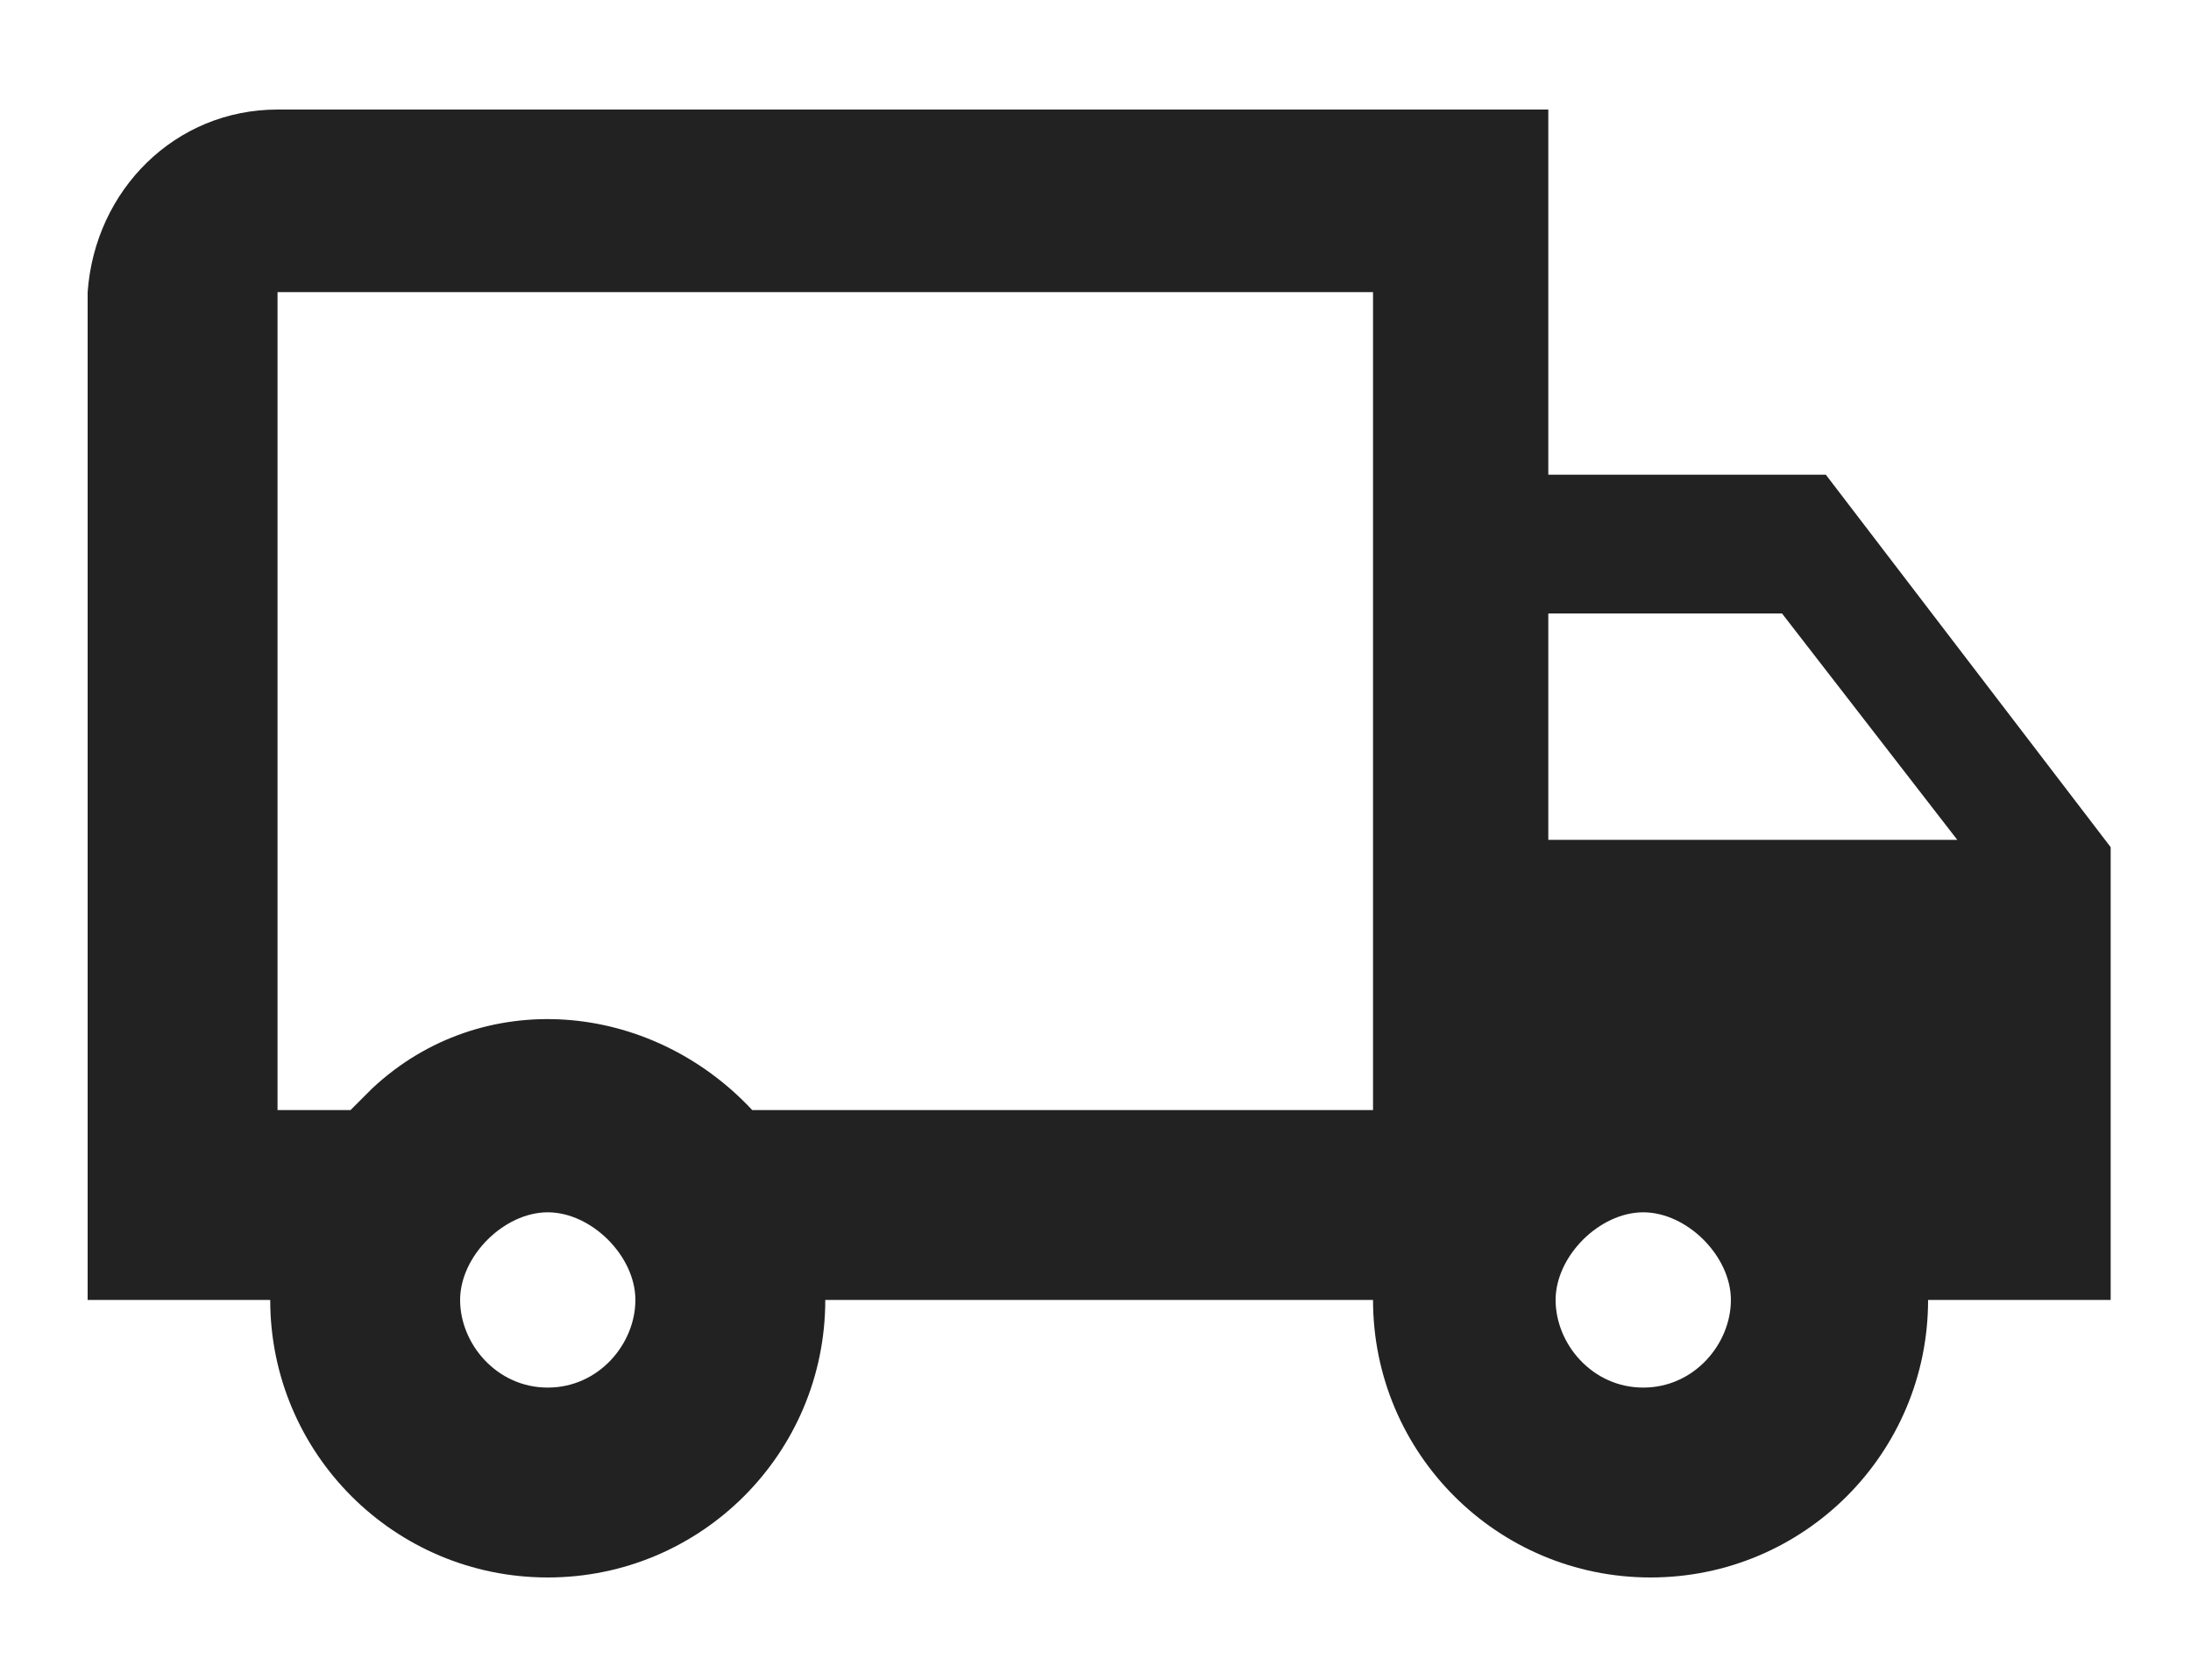 <?xml version="1.0" encoding="utf-8"?>
<!-- Generator: Adobe Illustrator 26.0.3, SVG Export Plug-In . SVG Version: 6.00 Build 0)  -->
<svg version="1.1" id="Layer_1" xmlns="http://www.w3.org/2000/svg" xmlns:xlink="http://www.w3.org/1999/xlink" x="0px" y="0px"
	 viewBox="0 0 30 23" style="enable-background:new 0 0 30 23;" xml:space="preserve">
<style type="text/css">
	.st0{fill:none;}
	.st1{fill:#222222;}
</style>
<desc>Created with Sketch.</desc>
<g>
	<path id="Path_136" class="st0" d="M0-3.5h30v30H0V-3.5z"/>
	<path id="Path_137" class="st1" d="M25,6.5h-3.8v-5H3.8C2.4,1.5,1.3,2.6,1.2,4v13.8h2.5c0,2.1,1.7,3.8,3.8,3.8s3.8-1.7,3.8-3.8h7.5
		c0,2.1,1.7,3.8,3.8,3.8s3.8-1.7,3.8-3.8h2.5v-6.2L25,6.5z M24.4,8.4l2.4,3.1h-5.6V8.4H24.4z M7.5,19c-0.7,0-1.2-0.6-1.2-1.2
		s0.6-1.2,1.2-1.2s1.2,0.6,1.2,1.2S8.2,19,7.5,19z M10.3,15.2c-1.4-1.5-3.7-1.7-5.2-0.3c-0.1,0.1-0.2,0.2-0.3,0.3h-1V4h15v11.2H10.3
		z M22.5,19c-0.7,0-1.2-0.6-1.2-1.2s0.6-1.2,1.2-1.2s1.2,0.6,1.2,1.2S23.2,19,22.5,19z"/>
</g>
</svg>
